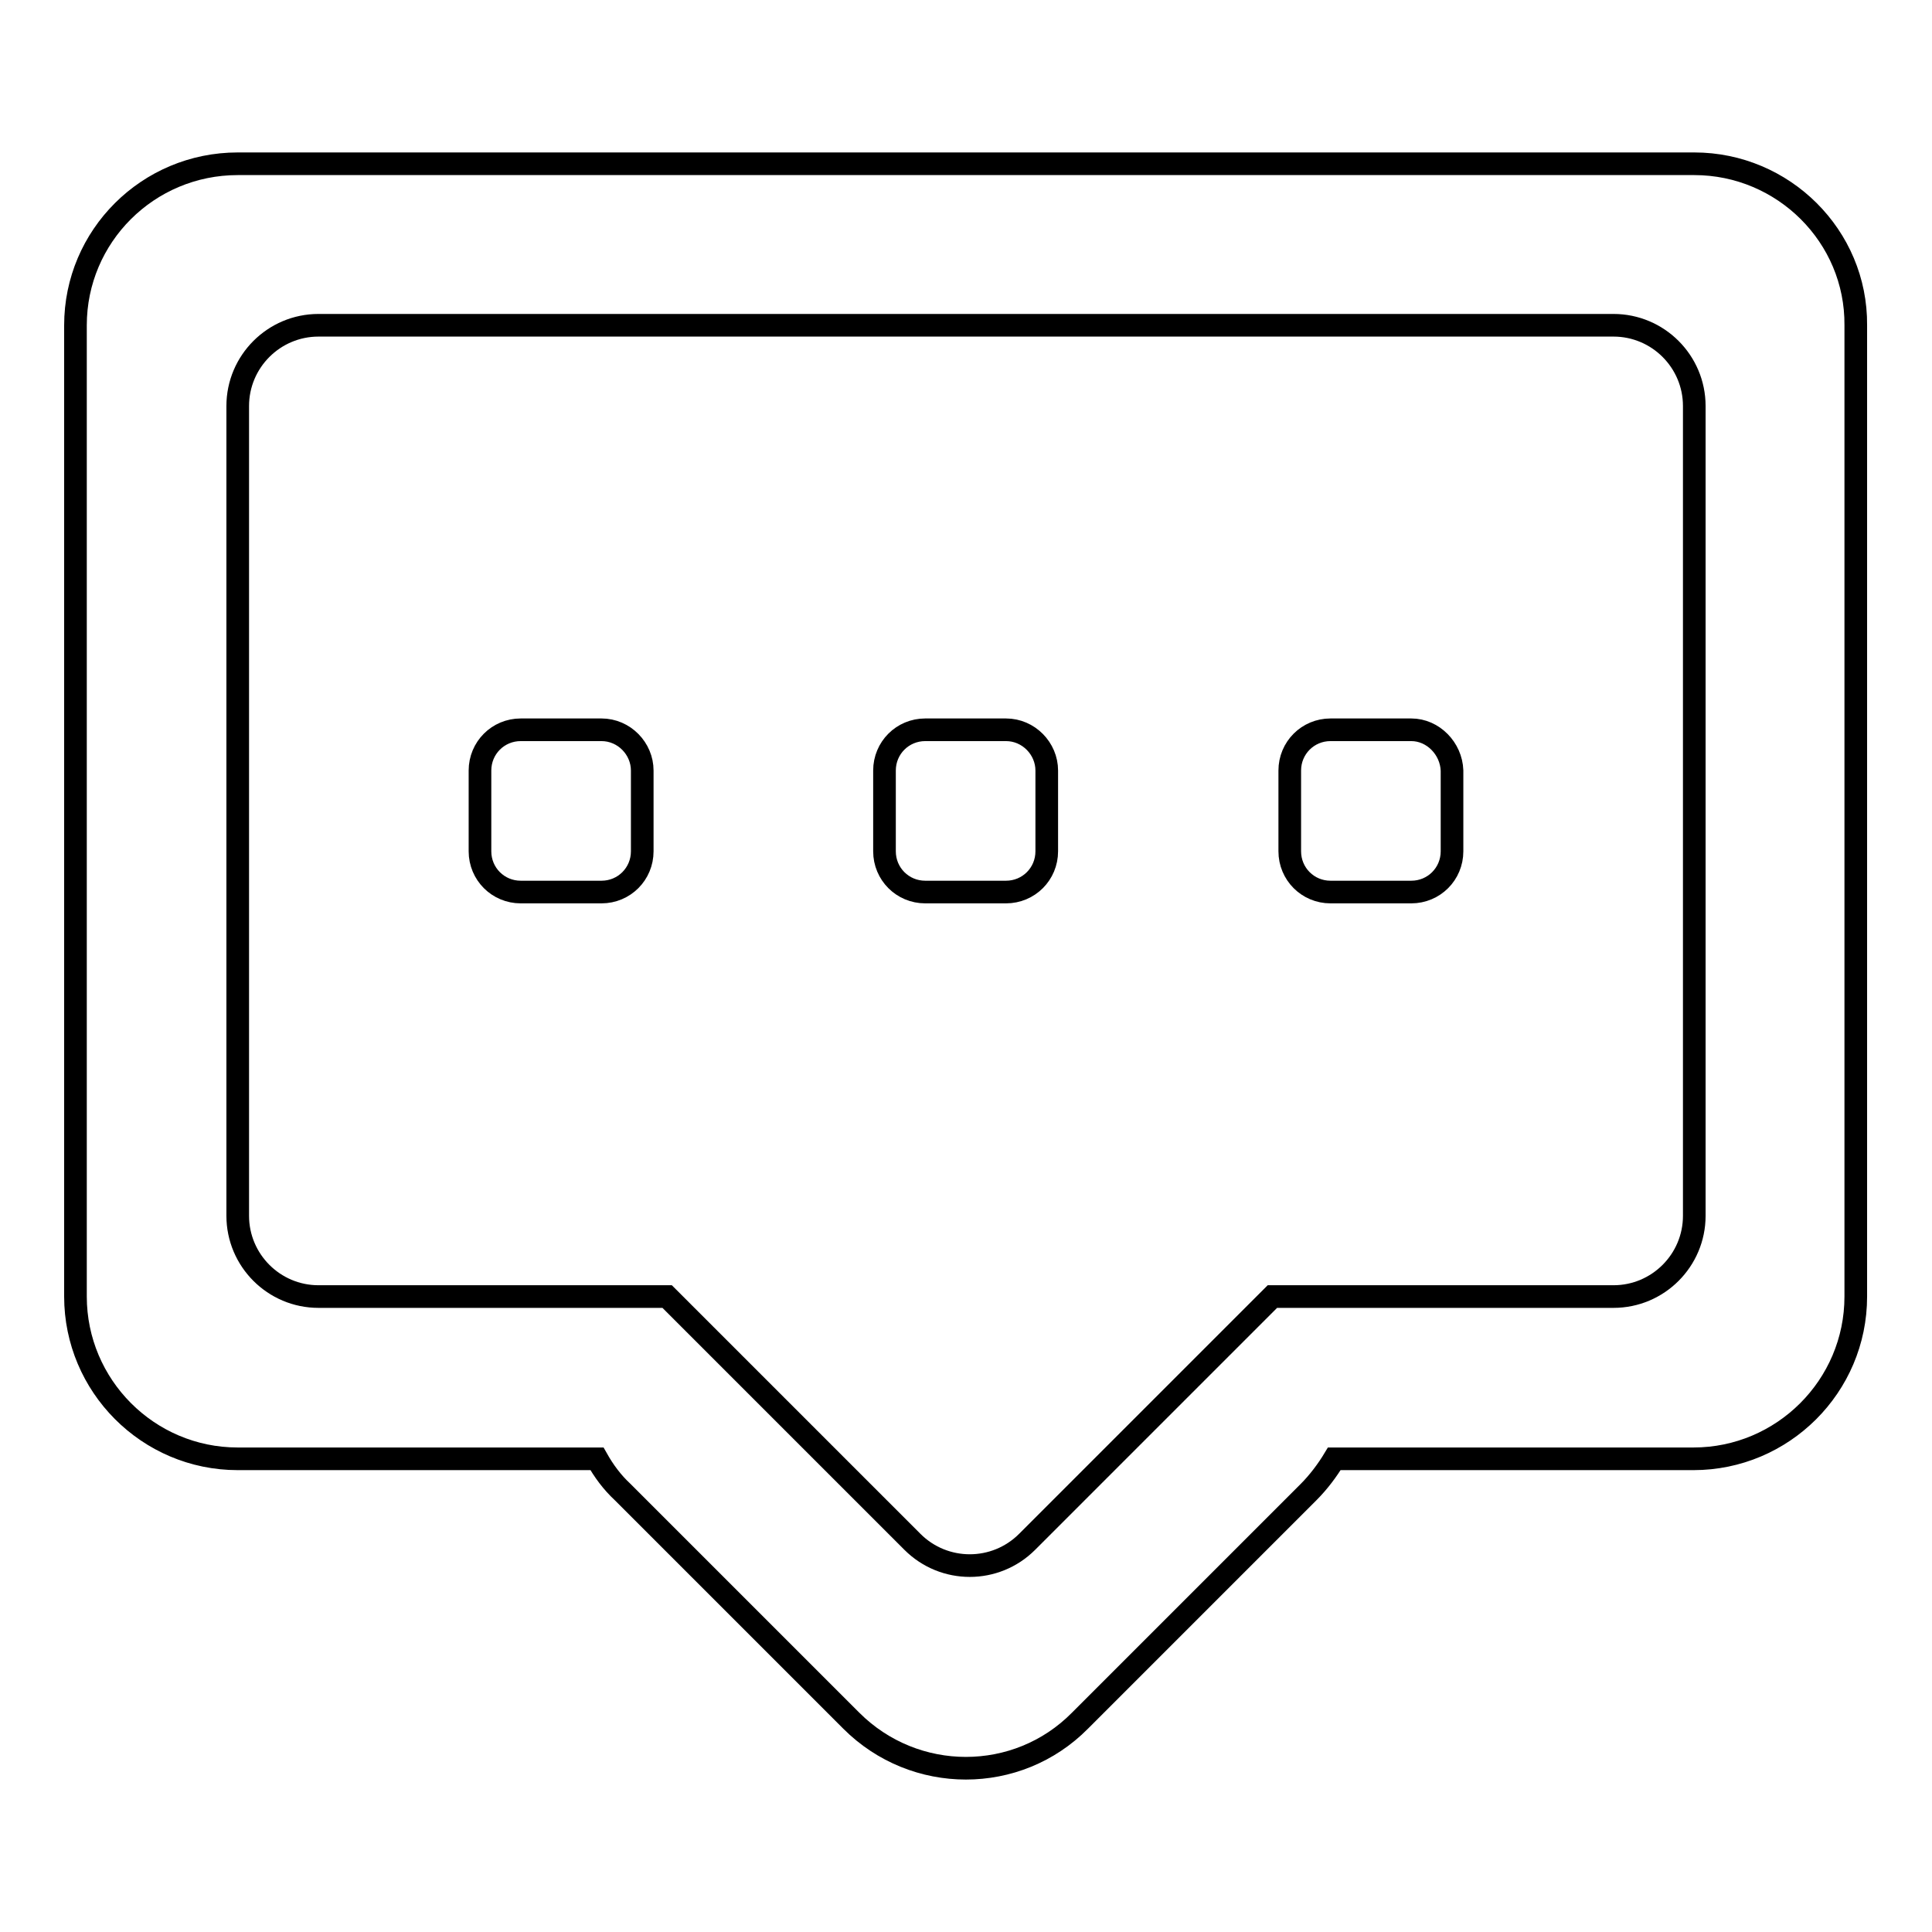<?xml version="1.0" encoding="utf-8"?>
<!-- Svg Vector Icons : http://www.onlinewebfonts.com/icon -->
<!DOCTYPE svg PUBLIC "-//W3C//DTD SVG 1.1//EN" "http://www.w3.org/Graphics/SVG/1.1/DTD/svg11.dtd">
<svg version="1.1" xmlns="http://www.w3.org/2000/svg" xmlns:xlink="http://www.w3.org/1999/xlink" x="0px" y="0px" viewBox="0 0 256 256" enable-background="new 0 0 256 256" xml:space="preserve">
<g><g><path stroke-width="3" fill-opacity="0" stroke="#000000"  d="M224.5,21.7h-193C19.6,21.7,10,31.3,10,43.1v128.7c0,11.8,9.6,21.5,21.5,21.5h47.6c0.9,1.6,2,3.1,3.4,4.4l30.3,30.3c8.4,8.4,22,8.4,30.3,0l30.3-30.3c1.3-1.3,2.5-2.9,3.4-4.4h47.6c11.8,0,21.5-9.6,21.5-21.5V43.1C246,31.3,236.3,21.7,224.5,21.7z M224.5,161.1c0,5.9-4.8,10.7-10.7,10.7h-45.2l-32.5,32.5c-4.2,4.2-11,4.2-15.2,0l-32.5-32.5H42.2c-5.9,0-10.7-4.8-10.7-10.7V53.8c0-5.9,4.8-10.7,10.7-10.7h171.6c5.9,0,10.7,4.8,10.7,10.7L224.5,161.1L224.5,161.1z"/><path stroke-width="3" fill-opacity="0" stroke="#000000"  d="M79.7,96.7H69c-3,0-5.4,2.4-5.4,5.4v10.7c0,3,2.4,5.4,5.4,5.4h10.7c3,0,5.4-2.4,5.4-5.4v-10.7C85.1,99.2,82.7,96.7,79.7,96.7z"/><path stroke-width="3" fill-opacity="0" stroke="#000000"  d="M133.3,96.7h-10.7c-3,0-5.4,2.4-5.4,5.4v10.7c0,3,2.4,5.4,5.4,5.4h10.7c3,0,5.4-2.4,5.4-5.4v-10.7C138.7,99.2,136.3,96.7,133.3,96.7z"/><path stroke-width="3" fill-opacity="0" stroke="#000000"  d="M187,96.7h-10.7c-3,0-5.4,2.4-5.4,5.4v10.7c0,3,2.4,5.4,5.4,5.4H187c3,0,5.4-2.4,5.4-5.4v-10.7C192.3,99.2,189.9,96.7,187,96.7z"/></g></g>
</svg>